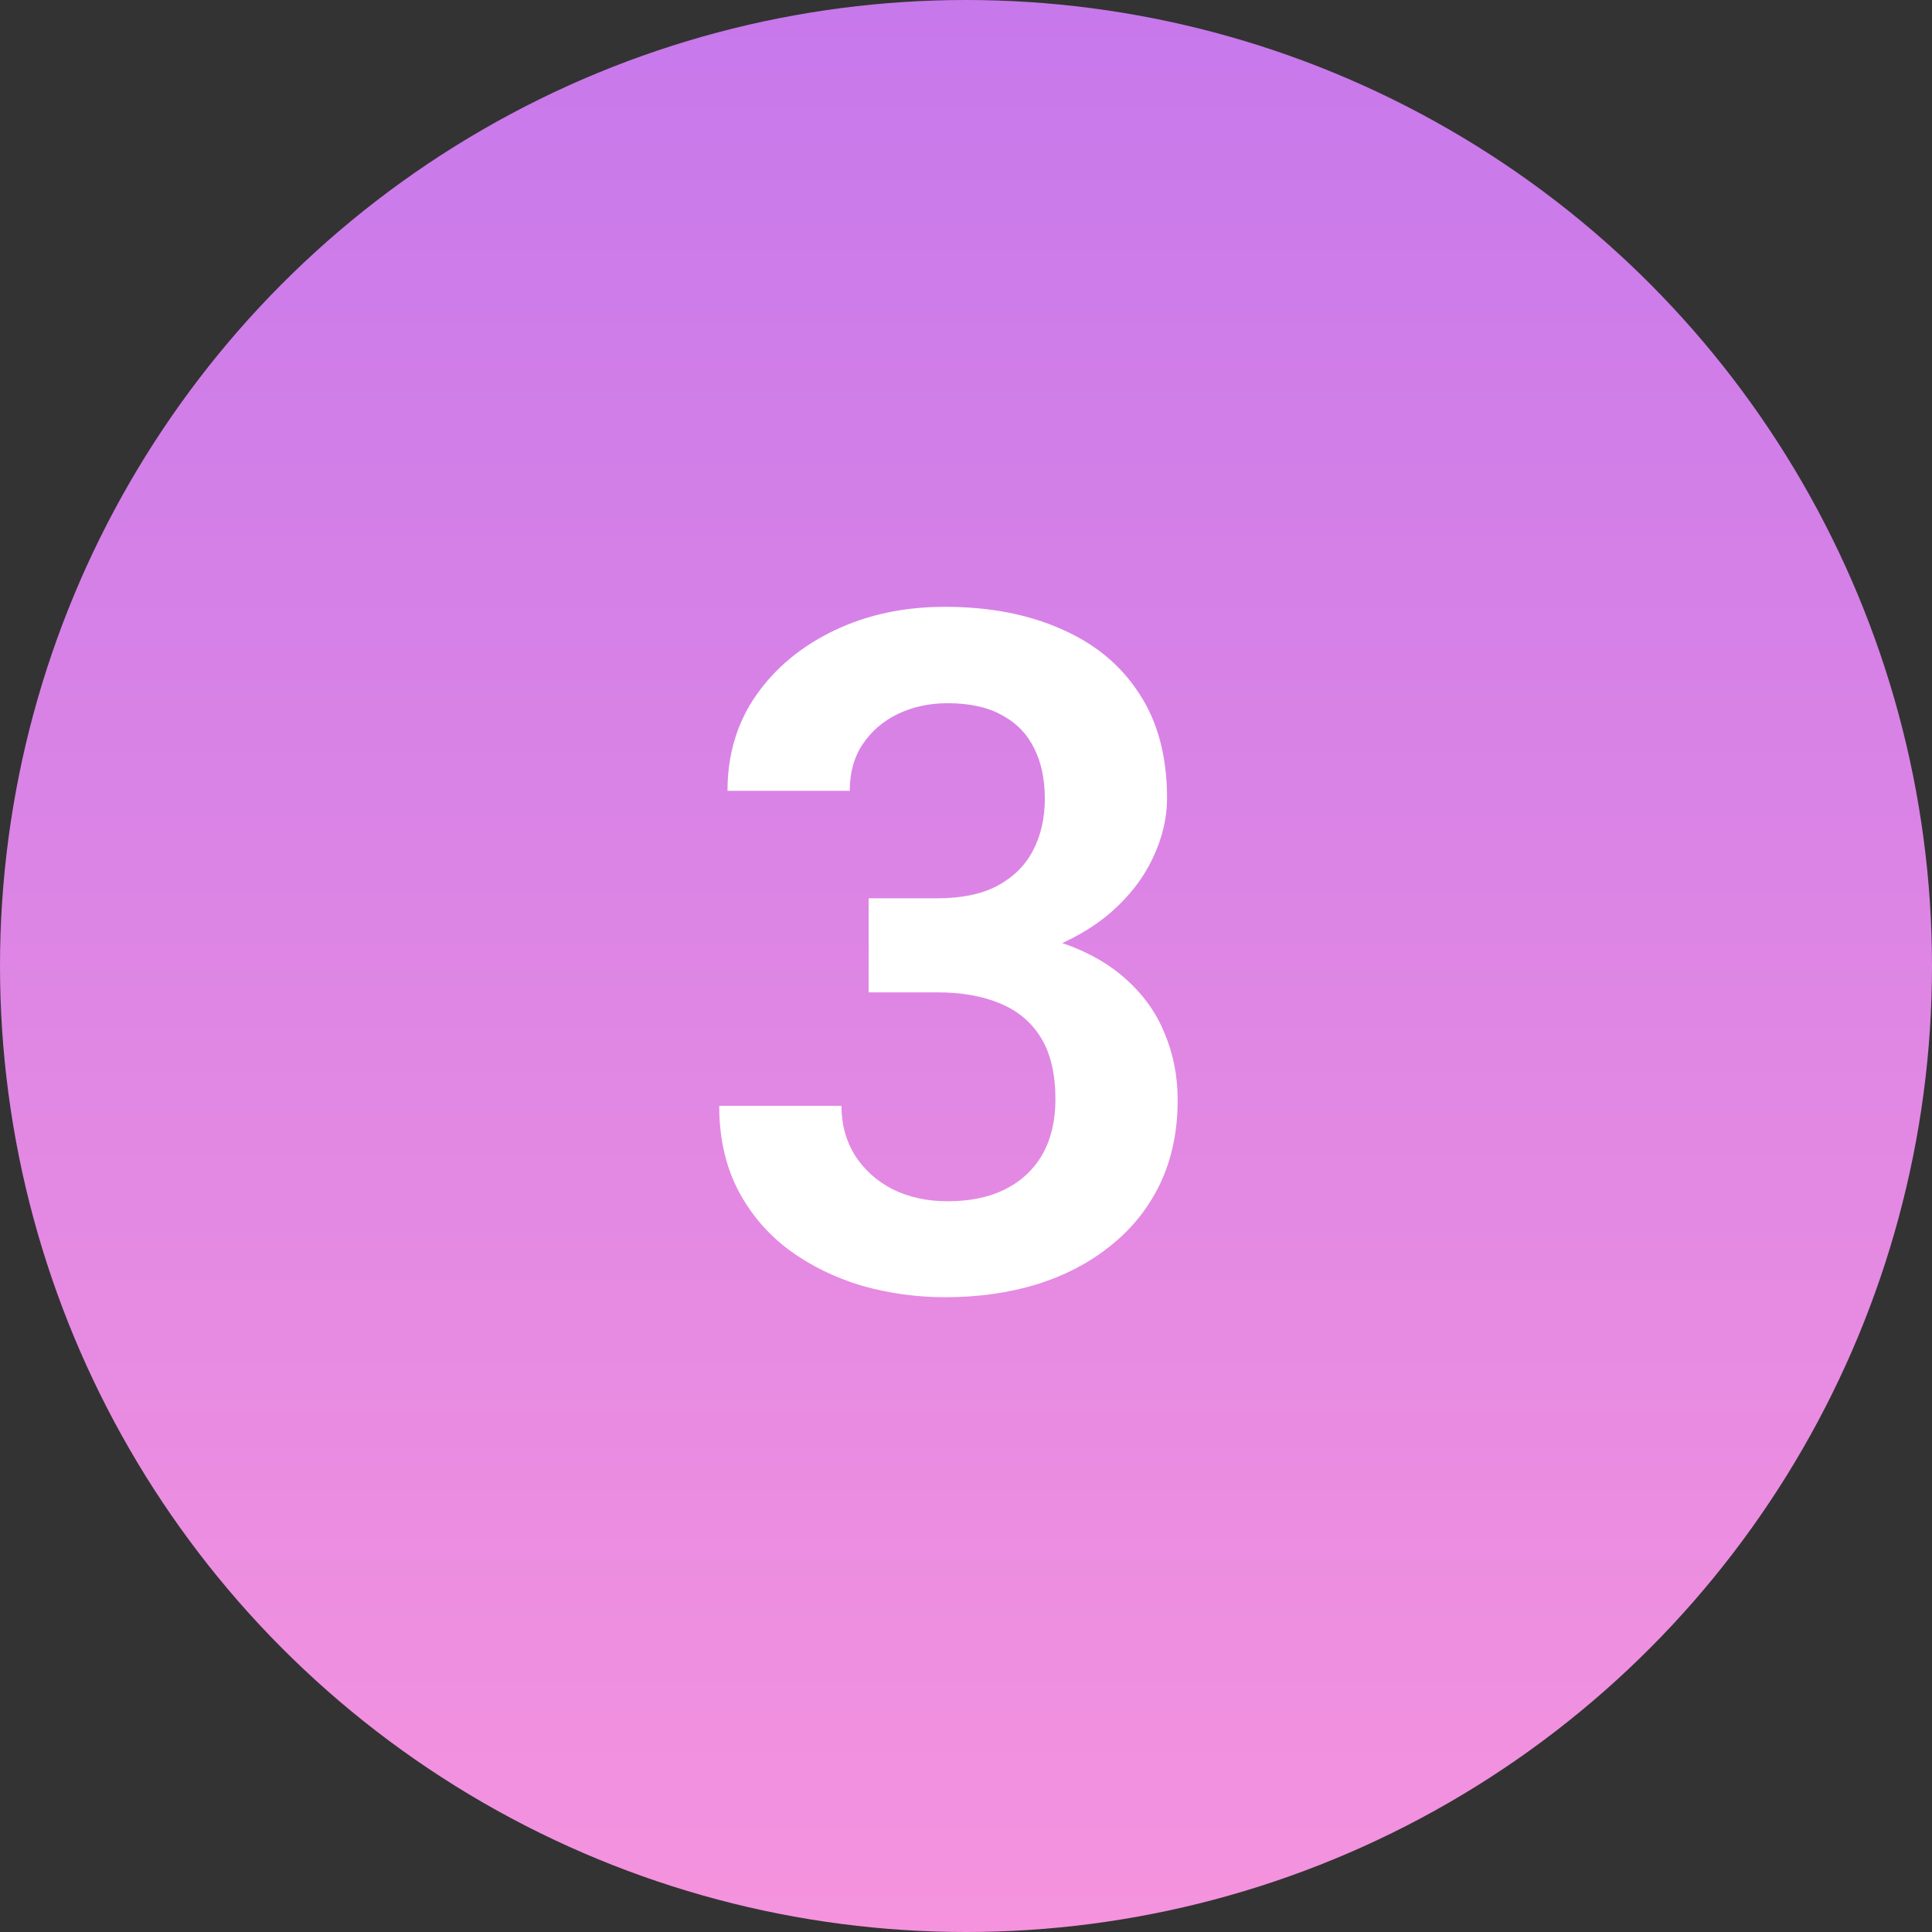 <?xml version="1.0" encoding="UTF-8"?> <svg xmlns="http://www.w3.org/2000/svg" width="45" height="45" viewBox="0 0 45 45" fill="none"><rect x="0" y="0" width="45" height="45" fill="#333333" stroke="none"/><circle cx="22.5" cy="22.5" r="22.5" fill="url(#paint0_linear_2152_56)"></circle><path d="M20.232 20.923H21.833C22.399 20.923 22.864 20.826 23.23 20.633C23.602 20.432 23.878 20.16 24.057 19.816C24.243 19.465 24.336 19.061 24.336 18.602C24.336 18.151 24.254 17.761 24.089 17.432C23.924 17.095 23.674 16.837 23.337 16.658C23.008 16.472 22.585 16.379 22.069 16.379C21.654 16.379 21.271 16.461 20.92 16.626C20.576 16.791 20.3 17.027 20.093 17.335C19.892 17.636 19.792 17.997 19.792 18.42H16.945C16.945 17.575 17.167 16.834 17.611 16.196C18.062 15.552 18.671 15.047 19.438 14.682C20.204 14.316 21.06 14.134 22.005 14.134C23.036 14.134 23.939 14.306 24.712 14.649C25.492 14.986 26.098 15.484 26.527 16.143C26.964 16.801 27.183 17.618 27.183 18.592C27.183 19.057 27.072 19.523 26.85 19.988C26.635 20.447 26.316 20.862 25.894 21.234C25.478 21.6 24.966 21.897 24.357 22.126C23.756 22.348 23.065 22.459 22.284 22.459H20.232V20.923ZM20.232 23.114V21.6H22.284C23.165 21.6 23.928 21.703 24.572 21.911C25.224 22.112 25.761 22.398 26.184 22.77C26.606 23.136 26.918 23.562 27.118 24.049C27.326 24.536 27.43 25.059 27.43 25.617C27.43 26.348 27.294 26.999 27.021 27.572C26.749 28.138 26.366 28.618 25.872 29.012C25.385 29.406 24.812 29.706 24.153 29.914C23.494 30.115 22.782 30.215 22.016 30.215C21.35 30.215 20.701 30.125 20.071 29.946C19.448 29.76 18.886 29.484 18.385 29.119C17.884 28.747 17.486 28.281 17.192 27.723C16.899 27.157 16.752 26.502 16.752 25.757H19.599C19.599 26.186 19.703 26.57 19.91 26.906C20.125 27.243 20.419 27.508 20.791 27.701C21.171 27.887 21.597 27.98 22.069 27.98C22.592 27.98 23.04 27.887 23.412 27.701C23.792 27.508 24.082 27.236 24.282 26.885C24.483 26.527 24.583 26.101 24.583 25.606C24.583 25.019 24.472 24.543 24.25 24.178C24.028 23.812 23.709 23.544 23.294 23.372C22.886 23.2 22.399 23.114 21.833 23.114H20.232Z" fill="white"></path><defs><linearGradient id="paint0_linear_2152_56" x1="22.5" y1="0" x2="22.5" y2="45" gradientUnits="userSpaceOnUse"><stop stop-color="#C778EB"></stop><stop offset="1" stop-color="#F593DE"></stop></linearGradient></defs></svg> 
